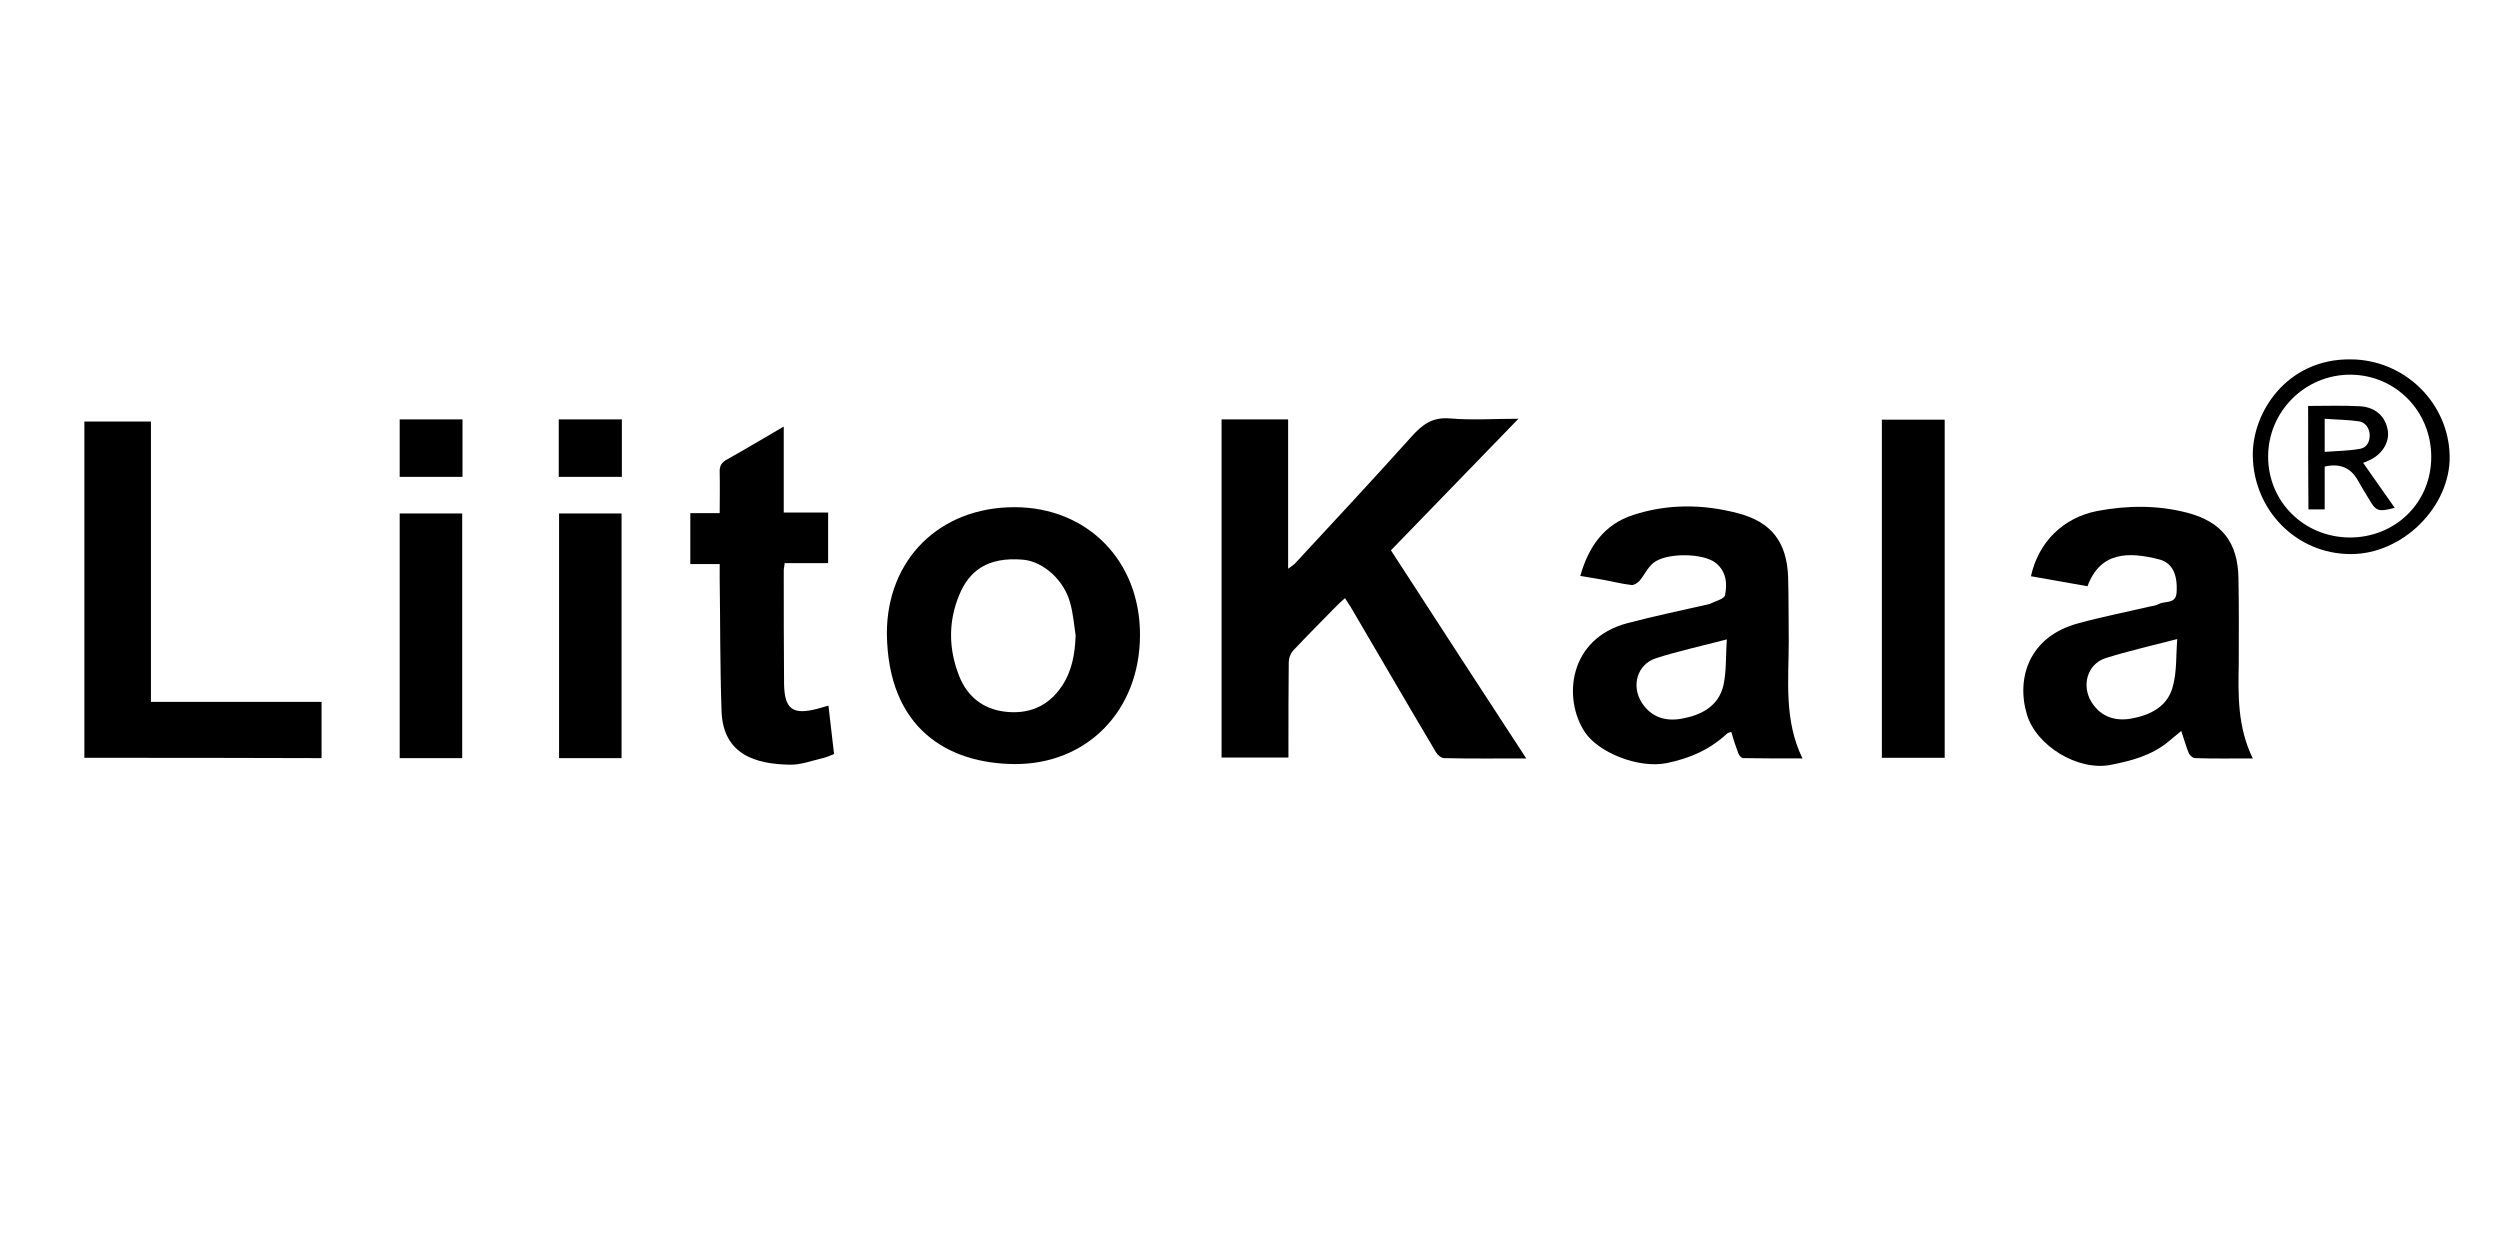 <?xml version="1.0" encoding="utf-8"?>
<!-- Generator: Adobe Illustrator 24.0.1, SVG Export Plug-In . SVG Version: 6.00 Build 0)  -->
<svg version="1.1" id="图层_1" xmlns="http://www.w3.org/2000/svg" xmlns:xlink="http://www.w3.org/1999/xlink" x="0px" y="0px"
	 viewBox="0 0 800 400" style="enable-background:new 0 0 800 400;" xml:space="preserve">
<g>
	<g>
		<path d="M488.4,242.7c-9.1,0-17.7,0.1-26.3-0.1c-0.9,0-2.1-1-2.6-1.9c-9.2-15.5-18.2-31-27.3-46.5c-0.5-0.8-1.1-1.6-1.8-2.8
			c-1,0.9-1.8,1.6-2.5,2.3c-4.8,4.9-9.6,9.7-14.2,14.6c-0.8,0.9-1.3,2.4-1.3,3.7c-0.1,9-0.1,18-0.1,27c0,1.1,0,2.2,0,3.4
			c-7.2,0-14.2,0-21.4,0c0-36,0-72,0-108.2c7,0,14.1,0,21.3,0c0,15.8,0,31.4,0,47.8c1.2-0.9,1.9-1.3,2.4-1.9
			c12.4-13.4,24.9-26.8,37.1-40.4c3.5-3.9,6.7-6.3,12.4-5.8c6.9,0.6,13.9,0.1,21.8,0.1c-13.9,14.3-27.2,28.1-40.8,42.1
			C459.4,198.2,473.7,220.2,488.4,242.7z"/>
		<path d="M283.8,202.7c0-23.7,16.9-40.4,40.8-40.4c23.4,0,40.3,17.2,40.2,41c-0.1,24.3-17.1,41.4-40.3,41.2
			C303.5,244.3,284.1,233.3,283.8,202.7z M344.2,203.3c-0.5-3.4-0.8-6.9-1.7-10.2c-1.9-7.4-8.6-13.4-15.1-14
			c-11.5-1-17.3,3.7-20.4,11.2c-3.6,8.5-3.5,17.5,0,26.2c2.6,6.4,7.5,10.3,14.3,11.2c7.6,1,14-1.5,18.4-8
			C343.1,214.7,344,209.1,344.2,203.3z"/>
		<path d="M576.8,242.7c-6.6,0-12.8,0-19-0.1c-0.6,0-1.4-1-1.6-1.7c-0.8-2.1-1.5-4.3-2.2-6.7c-0.6,0.2-1.1,0.3-1.4,0.6
			c-5.5,5.1-11.9,7.9-19.3,9.4c-9,1.8-21.9-3.4-26.2-10c-7-10.7-5.2-29.8,13.7-34.8c8.4-2.2,16.9-4,25.3-5.9
			c0.3-0.1,0.6-0.1,0.9-0.2c1.8-0.9,4.7-1.6,5-2.8c0.8-3.7,0.4-7.7-3-10.4c-4.1-3.2-16-3.3-20,0.1c-1.8,1.5-2.8,3.8-4.3,5.6
			c-0.6,0.7-1.8,1.5-2.6,1.4c-2.8-0.3-5.5-1-8.2-1.5c-2.6-0.5-5.3-0.9-8.2-1.4c2.6-9.3,7.6-16.5,16.9-19.5c11-3.6,22.3-3.5,33.4-0.6
			c10.9,2.8,15.8,9.3,16.2,20.5c0.2,6.8,0.1,13.5,0.2,20.3C572.4,217.6,570.8,230.4,576.8,242.7z M552.6,204.6
			c-8,2.1-15.4,3.7-22.6,6c-6.1,1.9-8.1,8.9-4.6,14.3c3,4.6,7.5,6,12.6,5.1c6.3-1.1,11.9-3.9,13.5-10.7
			C552.5,214.7,552.2,209.8,552.6,204.6z"/>
		<path d="M720.9,242.7c-6.6,0-12.6,0.1-18.5-0.1c-0.7,0-1.7-0.9-2-1.6c-0.9-2.2-1.5-4.5-2.4-7.1c-1.6,1.3-2.9,2.4-4.1,3.4
			c-5.4,4.5-12,6.2-18.7,7.5c-10.3,1.9-23.6-6.1-26.6-16.2c-3.5-11.7,0.8-24.9,16.3-29.1c7.6-2.1,15.3-3.6,23-5.4
			c1-0.2,2-0.3,2.9-0.8c2-1.1,5.4,0.1,5.7-3.6c0.4-5.8-1.3-9.6-5.6-10.7c-9.8-2.5-18.8-2.5-22.9,8.6c-3-0.5-6-1.1-9-1.6
			c-3-0.5-6.1-1.1-9.1-1.6c2.4-11,10.4-18.8,21.3-20.9c9.6-1.8,19.3-1.9,28.8,0.6c11,2.9,16.1,9.5,16.3,20.8
			c0.2,9.2,0.1,18.3,0.1,27.5C716.2,222.5,716,232.7,720.9,242.7z M696.7,204.5c-8.1,2.1-15.6,3.8-22.9,6.1
			c-5.9,1.9-7.8,8.8-4.5,14.1c2.9,4.6,7.4,6.1,12.4,5.3c6.4-1.1,12.1-3.9,13.7-10.7C696.6,214.7,696.3,209.8,696.7,204.5z"/>
		<path d="M27,242.5c0-36,0-71.7,0-107.6c7.1,0,14.1,0,21.3,0c0,29.9,0,59.6,0,89.7c18.3,0,36.4,0,54.6,0c0,6.2,0,12,0,18
			C77.6,242.5,52.5,242.5,27,242.5z"/>
		<path d="M265.1,225.8c0.6,5.2,1.2,10.1,1.8,15.5c-1.2,0.5-2.6,1.1-4,1.4c-3.4,0.8-6.8,2.1-10.2,2c-10.4-0.2-21.3-2.9-21.8-17.1
			c-0.5-14.1-0.4-28.2-0.6-42.2c0-1.5,0-3,0-4.9c-3.2,0-6.2,0-9.4,0c0-5.6,0-10.8,0-16.3c3,0,6,0,9.4,0c0-4.5,0.1-8.8,0-13
			c-0.1-2,0.5-3.2,2.4-4.2c5.9-3.3,11.7-6.8,18.1-10.5c0,9.4,0,18.3,0,27.5c4.9,0,9.5,0,14.2,0c0,5.5,0,10.7,0,16.2
			c-4.6,0-9.1,0-13.9,0c-0.1,1-0.3,1.7-0.3,2.5c0,12,0,24,0.1,36c0.1,8.2,2.7,10.2,10.7,8.1C262.6,226.5,263.6,226.2,265.1,225.8z"
			/>
		<path d="M622.3,242.5c-6.8,0-13.4,0-20.1,0c0-36.1,0-72,0-108.2c6.6,0,13.3,0,20.1,0C622.3,170.3,622.3,206.3,622.3,242.5z"/>
		<path d="M147.9,242.6c-6.7,0-13.2,0-20,0c0-26.1,0-52.1,0-78.3c6.6,0,13.2,0,20,0C147.9,190.3,147.9,216.3,147.9,242.6z"/>
		<path d="M198.9,242.6c-6.8,0-13.3,0-20,0c0-26.1,0-52.1,0-78.3c6.6,0,13.2,0,20,0C198.9,190.3,198.9,216.3,198.9,242.6z"/>
		<path d="M752.1,115c17.3,0,31.5,13.9,31.8,31c0.2,16.2-15.1,31.4-31.7,31.3c-17.3,0-31-14-31.3-31.3
			C720.6,132,731.8,114.8,752.1,115z M751.9,172c14.7,0,26.1-11.2,26.1-25.8c0-14.6-11.4-26.2-25.8-26.3
			c-14.5-0.1-26.4,11.7-26.4,26.2C725.8,160.6,737.3,171.9,751.9,172z"/>
		<path d="M127.9,134.2c6.8,0,13.4,0,20.1,0c0,6.2,0,12.2,0,18.4c-6.7,0-13.3,0-20.1,0C127.9,146.5,127.9,140.5,127.9,134.2z"/>
		<path d="M199,134.2c0,6.2,0,12.2,0,18.4c-6.7,0-13.4,0-20.2,0c0-6.2,0-12.2,0-18.4C185.5,134.2,192.2,134.2,199,134.2z"/>
		<path d="M738.6,129.9c5.7,0,11.2-0.2,16.6,0.1c5,0.3,8.2,3.3,8.9,7.8c0.6,3.9-2,7.9-6.4,9.7c-0.6,0.3-1.2,0.5-1.5,0.6
			c3.4,4.8,6.7,9.5,10.1,14.4c-5.3,1.4-6,1.1-8.3-2.9c-1.2-2-2.4-3.9-3.5-5.9c-2.3-4.1-5.8-5.5-10.6-4.4c0,4.5,0,9,0,13.7
			c-1.9,0-3.5,0-5.2,0C738.6,152.1,738.6,141.2,738.6,129.9z M743.9,144.6c3.8-0.3,7.6-0.3,11.4-1c2.1-0.4,3.1-2.3,3-4.6
			c-0.2-2.3-1.5-3.9-3.6-4.2c-3.5-0.5-7.1-0.5-10.8-0.8C743.9,137.7,743.9,140.7,743.9,144.6z"/>
	</g>
</g>
</svg>
